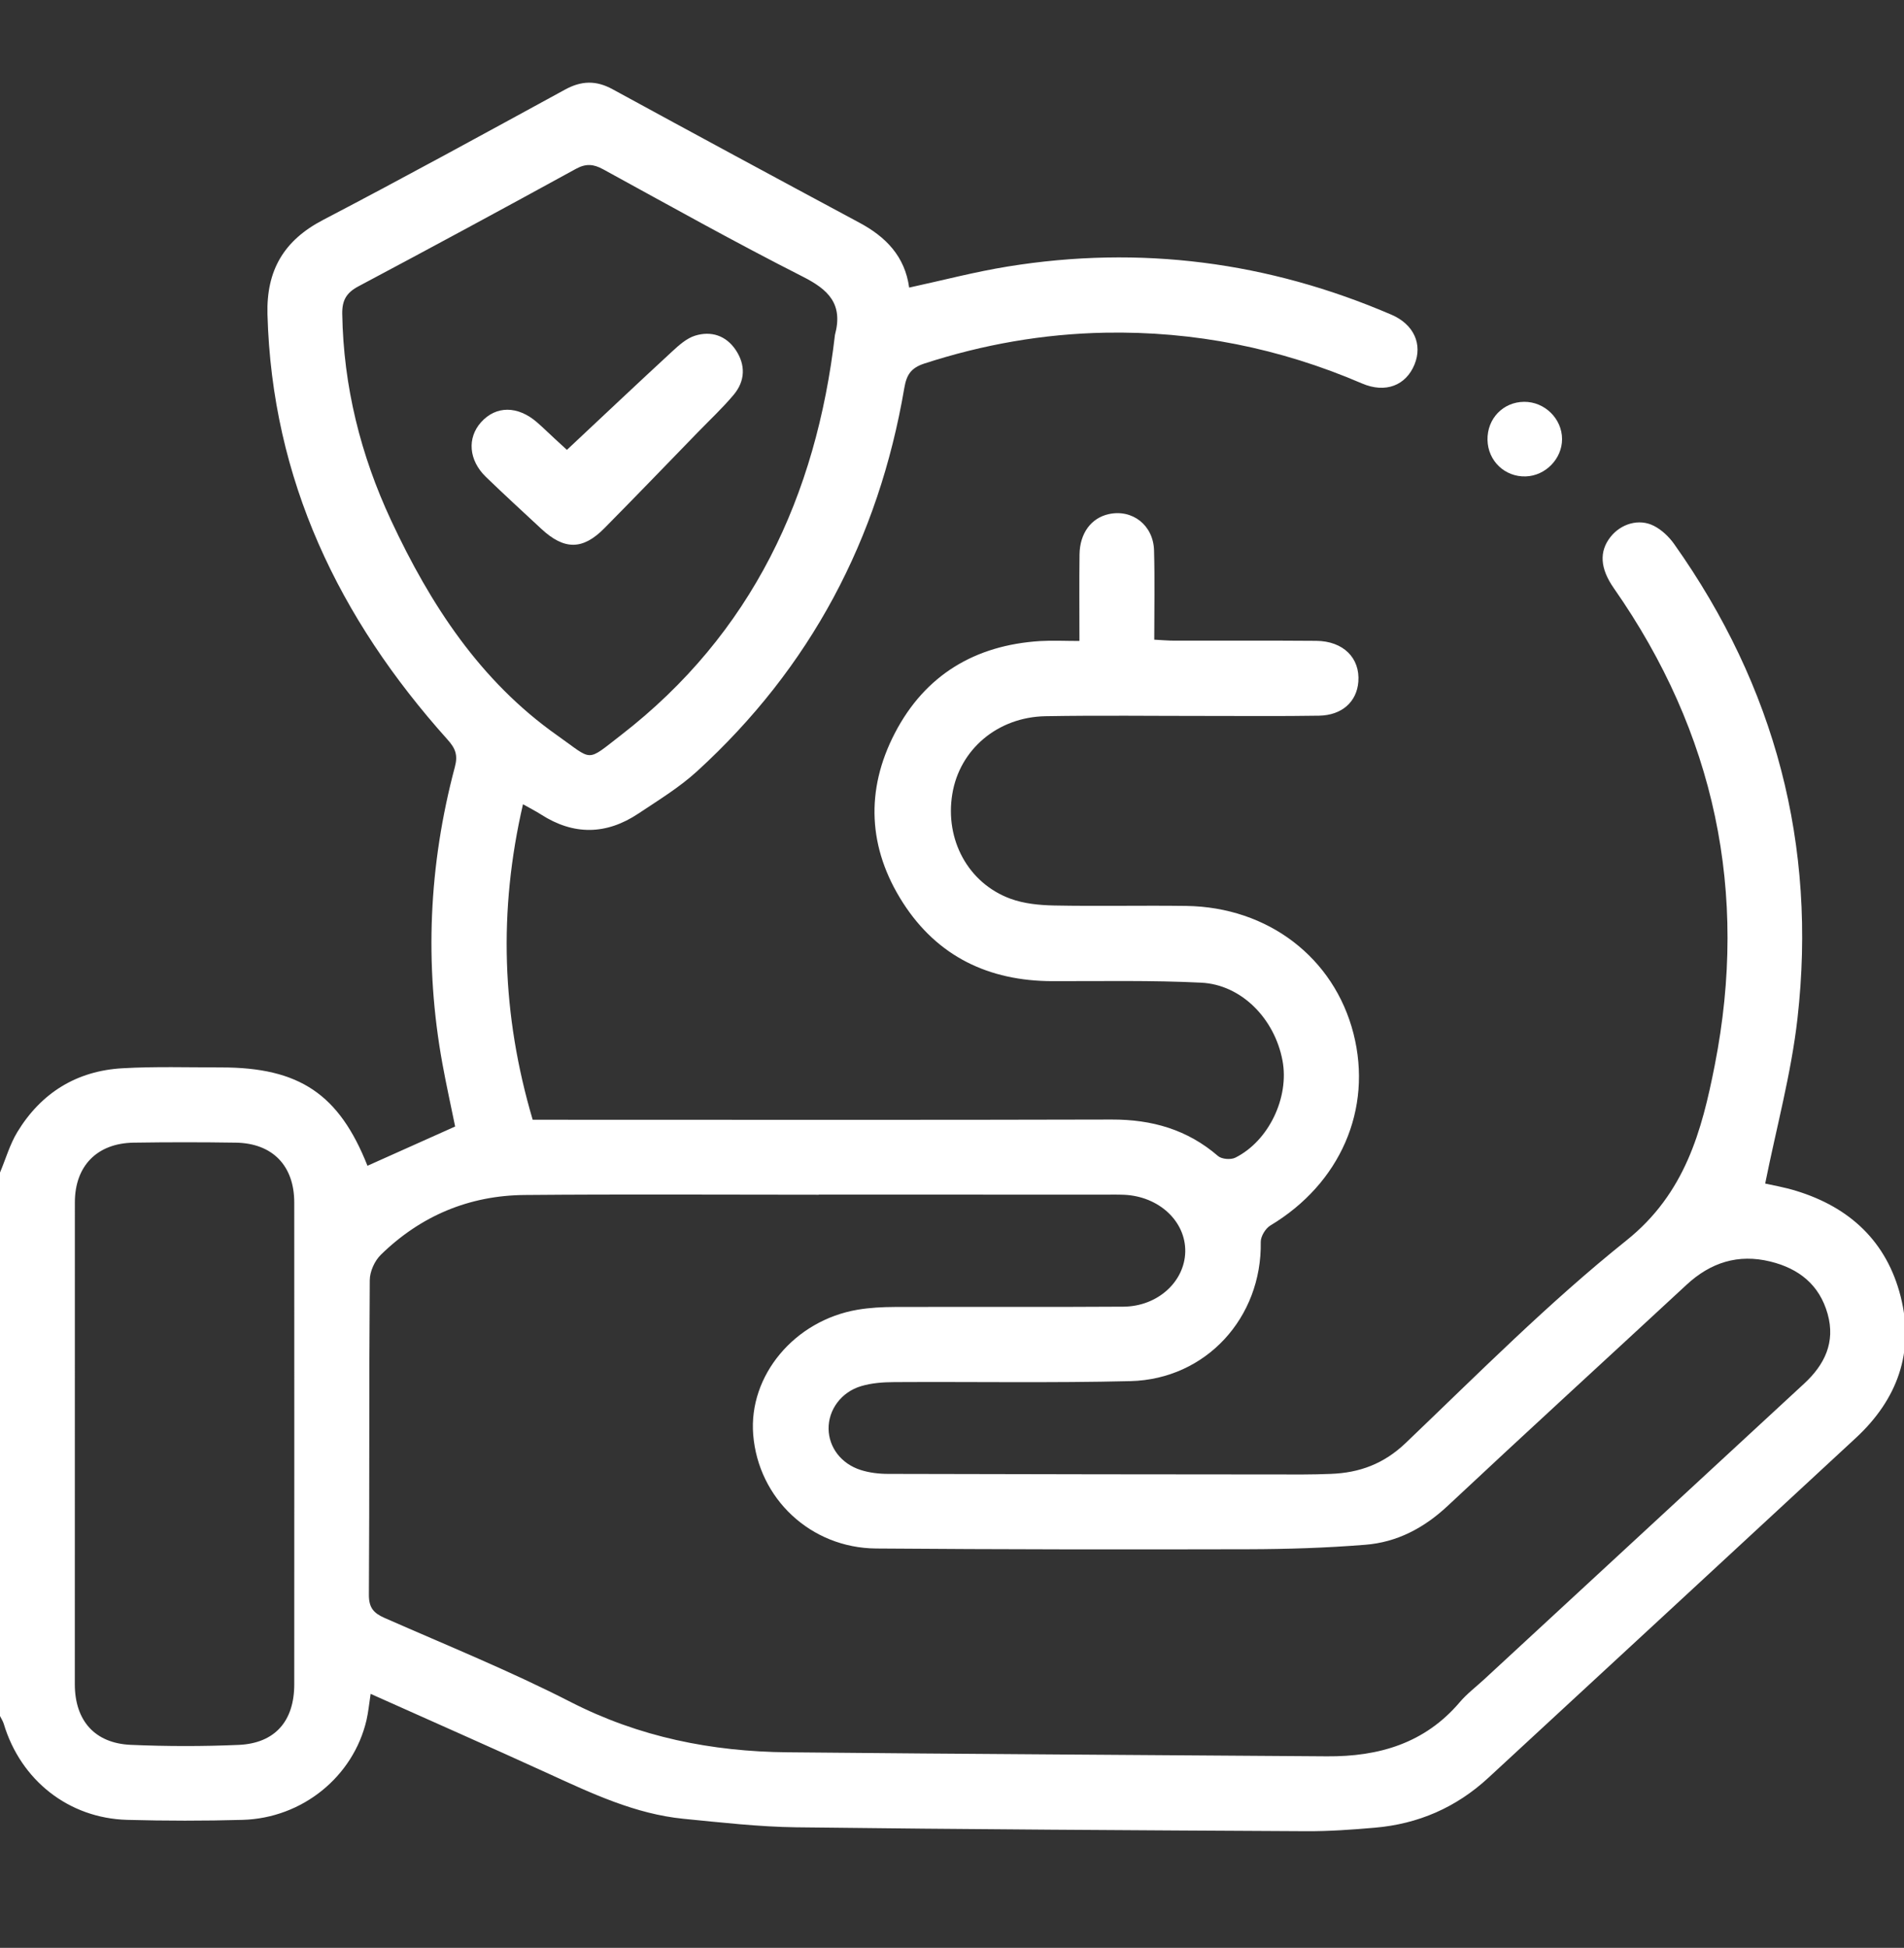 <?xml version="1.0" encoding="UTF-8"?>
<svg xmlns="http://www.w3.org/2000/svg" width="44" height="45" viewBox="0 0 44 45" fill="none">
  <rect x="0" y="0" width="44" height="45" fill="#333333" stroke="none"/>
  <g clip-path="url(#clip0_11139_4582)">
    <path d="M0 27.089C0.132 26.775 0.227 26.439 0.401 26.152C0.952 25.246 1.774 24.738 2.832 24.679C3.59 24.636 4.351 24.66 5.11 24.66C6.918 24.659 7.836 25.277 8.492 26.932C9.151 26.637 9.81 26.342 10.518 26.025C10.426 25.571 10.315 25.075 10.224 24.575C9.804 22.27 9.909 19.983 10.511 17.721C10.586 17.443 10.524 17.288 10.341 17.085C7.832 14.287 6.285 11.082 6.181 7.26C6.154 6.245 6.56 5.554 7.464 5.082C9.342 4.102 11.2 3.083 13.059 2.069C13.436 1.863 13.775 1.854 14.153 2.06C16.051 3.095 17.953 4.122 19.857 5.143C20.471 5.471 20.912 5.922 21.01 6.644C21.787 6.476 22.533 6.279 23.29 6.157C26.352 5.661 29.31 6.046 32.157 7.271C32.675 7.494 32.878 7.955 32.689 8.419C32.492 8.903 32.02 9.094 31.473 8.858C29.576 8.043 27.598 7.647 25.536 7.686C24.11 7.713 22.72 7.957 21.36 8.399C21.049 8.501 20.95 8.661 20.898 8.963C20.303 12.454 18.73 15.424 16.11 17.817C15.701 18.191 15.217 18.486 14.753 18.795C14.012 19.289 13.256 19.302 12.5 18.815C12.381 18.739 12.254 18.675 12.086 18.58C11.515 21.044 11.594 23.448 12.31 25.869C12.496 25.869 12.665 25.869 12.835 25.869C17.12 25.869 21.405 25.876 25.69 25.864C26.618 25.861 27.438 26.094 28.148 26.707C28.232 26.78 28.442 26.797 28.547 26.745C29.321 26.359 29.799 25.351 29.637 24.499C29.454 23.532 28.688 22.747 27.758 22.702C26.614 22.645 25.466 22.669 24.32 22.667C22.851 22.664 21.665 22.099 20.866 20.855C20.059 19.598 19.993 18.256 20.681 16.934C21.377 15.596 22.531 14.904 24.037 14.81C24.32 14.793 24.604 14.808 24.945 14.808C24.945 14.117 24.939 13.462 24.947 12.808C24.954 12.318 25.217 11.967 25.62 11.878C26.165 11.756 26.653 12.131 26.669 12.715C26.688 13.387 26.674 14.059 26.674 14.778C26.848 14.787 26.998 14.801 27.149 14.801C28.238 14.803 29.328 14.796 30.417 14.805C31.043 14.81 31.433 15.202 31.39 15.751C31.354 16.213 31.012 16.525 30.481 16.534C29.622 16.548 28.762 16.54 27.902 16.54C26.655 16.541 25.408 16.524 24.161 16.546C23.051 16.566 22.175 17.317 22.007 18.344C21.833 19.399 22.373 20.404 23.352 20.763C23.666 20.878 24.023 20.912 24.361 20.919C25.378 20.939 26.396 20.915 27.413 20.929C29.305 20.955 30.83 22.125 31.278 23.878C31.724 25.626 30.973 27.343 29.357 28.312C29.244 28.38 29.133 28.564 29.135 28.692C29.165 30.436 27.874 31.863 26.125 31.907C24.306 31.952 22.485 31.919 20.666 31.93C20.41 31.931 20.145 31.95 19.903 32.022C19.436 32.16 19.142 32.574 19.148 33.01C19.154 33.434 19.435 33.815 19.89 33.96C20.09 34.024 20.311 34.05 20.522 34.05C23.718 34.059 26.914 34.062 30.11 34.064C30.325 34.064 30.54 34.058 30.755 34.05C31.419 34.025 31.979 33.819 32.486 33.335C34.154 31.742 35.787 30.095 37.584 28.658C38.943 27.572 39.328 26.125 39.626 24.612C40.412 20.62 39.632 16.933 37.294 13.588C36.974 13.13 36.953 12.74 37.218 12.404C37.457 12.101 37.875 11.972 38.219 12.148C38.401 12.24 38.569 12.4 38.688 12.568C41.023 15.861 41.992 19.525 41.538 23.532C41.394 24.802 41.051 26.051 40.792 27.343C40.96 27.381 41.237 27.428 41.503 27.51C42.747 27.889 43.602 28.684 43.923 29.954C44.247 31.235 43.847 32.331 42.887 33.22C40.06 35.84 37.226 38.454 34.396 41.07C33.653 41.757 32.775 42.138 31.772 42.224C31.245 42.27 30.714 42.308 30.185 42.305C26.259 42.284 22.332 42.263 18.407 42.215C17.535 42.204 16.663 42.103 15.794 42.018C14.678 41.907 13.679 41.434 12.675 40.975C11.323 40.357 9.963 39.758 8.565 39.132C8.53 39.358 8.513 39.55 8.47 39.737C8.166 41.043 6.988 42.004 5.606 42.043C4.718 42.068 3.829 42.067 2.941 42.043C1.588 42.006 0.48 41.13 0.088 39.828C0.069 39.764 0.03 39.705 0 39.644C-1.89324e-07 35.459 0 31.274 0 27.089ZM18.921 27.598C18.921 27.599 18.921 27.6 18.921 27.601C16.656 27.601 14.392 27.587 12.128 27.607C10.843 27.617 9.722 28.088 8.801 28.988C8.657 29.128 8.546 29.376 8.545 29.575C8.527 31.997 8.54 34.419 8.525 36.841C8.523 37.139 8.631 37.265 8.885 37.377C10.325 38.011 11.788 38.603 13.187 39.32C14.774 40.132 16.447 40.465 18.198 40.482C22.354 40.523 26.509 40.543 30.665 40.575C31.865 40.584 32.927 40.275 33.736 39.322C33.902 39.127 34.112 38.969 34.301 38.794C36.764 36.519 39.227 34.243 41.69 31.967C42.166 31.528 42.419 31.01 42.235 30.354C42.046 29.68 41.569 29.305 40.91 29.144C40.167 28.962 39.531 29.166 38.974 29.682C37.135 31.386 35.283 33.078 33.452 34.792C32.905 35.303 32.281 35.631 31.548 35.688C30.65 35.76 29.747 35.789 28.846 35.791C25.98 35.798 23.114 35.796 20.248 35.774C18.732 35.762 17.525 34.62 17.406 33.145C17.296 31.782 18.357 30.505 19.821 30.257C20.101 30.21 20.39 30.195 20.675 30.194C22.438 30.188 24.201 30.199 25.963 30.187C26.753 30.181 27.374 29.61 27.39 28.922C27.406 28.217 26.782 27.635 25.972 27.602C25.828 27.596 25.685 27.599 25.542 27.599C23.335 27.598 21.128 27.598 18.921 27.598ZM19.295 7.737C19.488 7.022 19.145 6.692 18.553 6.392C16.996 5.603 15.471 4.75 13.94 3.912C13.715 3.789 13.542 3.774 13.309 3.901C11.64 4.816 9.966 5.721 8.285 6.614C8.005 6.762 7.904 6.938 7.909 7.251C7.937 8.926 8.333 10.512 9.037 12.021C9.944 13.964 11.096 15.735 12.882 16.993C13.714 17.579 13.532 17.616 14.351 16.983C17.378 14.641 18.864 11.453 19.295 7.737ZM6.801 33.367C6.801 31.504 6.802 29.641 6.8 27.779C6.799 26.931 6.299 26.412 5.452 26.398C4.664 26.386 3.876 26.386 3.088 26.398C2.242 26.411 1.73 26.937 1.73 27.778C1.728 31.489 1.728 35.2 1.729 38.911C1.73 39.749 2.189 40.274 3.023 40.31C3.853 40.346 4.686 40.347 5.516 40.311C6.355 40.274 6.8 39.761 6.8 38.912C6.802 37.064 6.801 35.215 6.801 33.367Z" fill="white"></path>
    <path d="M34.375 10.164C34.365 9.673 34.735 9.287 35.22 9.283C35.697 9.279 36.098 9.673 36.098 10.145C36.098 10.598 35.718 10.99 35.261 11.006C34.778 11.023 34.385 10.649 34.375 10.164Z" fill="white"></path>
    <path d="M13.101 10.393C13.928 9.618 14.729 8.861 15.539 8.114C15.693 7.972 15.867 7.817 16.059 7.756C16.432 7.639 16.777 7.75 17.002 8.085C17.234 8.432 17.222 8.801 16.955 9.12C16.698 9.427 16.403 9.701 16.124 9.989C15.406 10.728 14.691 11.471 13.966 12.204C13.467 12.71 13.04 12.709 12.513 12.221C12.083 11.822 11.65 11.425 11.228 11.017C10.83 10.632 10.792 10.117 11.117 9.754C11.462 9.37 11.965 9.369 12.412 9.758C12.552 9.88 12.685 10.011 12.822 10.137C12.946 10.251 13.07 10.365 13.101 10.393Z" fill="white"></path>
  </g>
  <defs>
    <clipPath id="clip0_11139_4582">
      <rect width="44" height="44.115" fill="white"></rect>
    </clipPath>
  </defs>
</svg>
